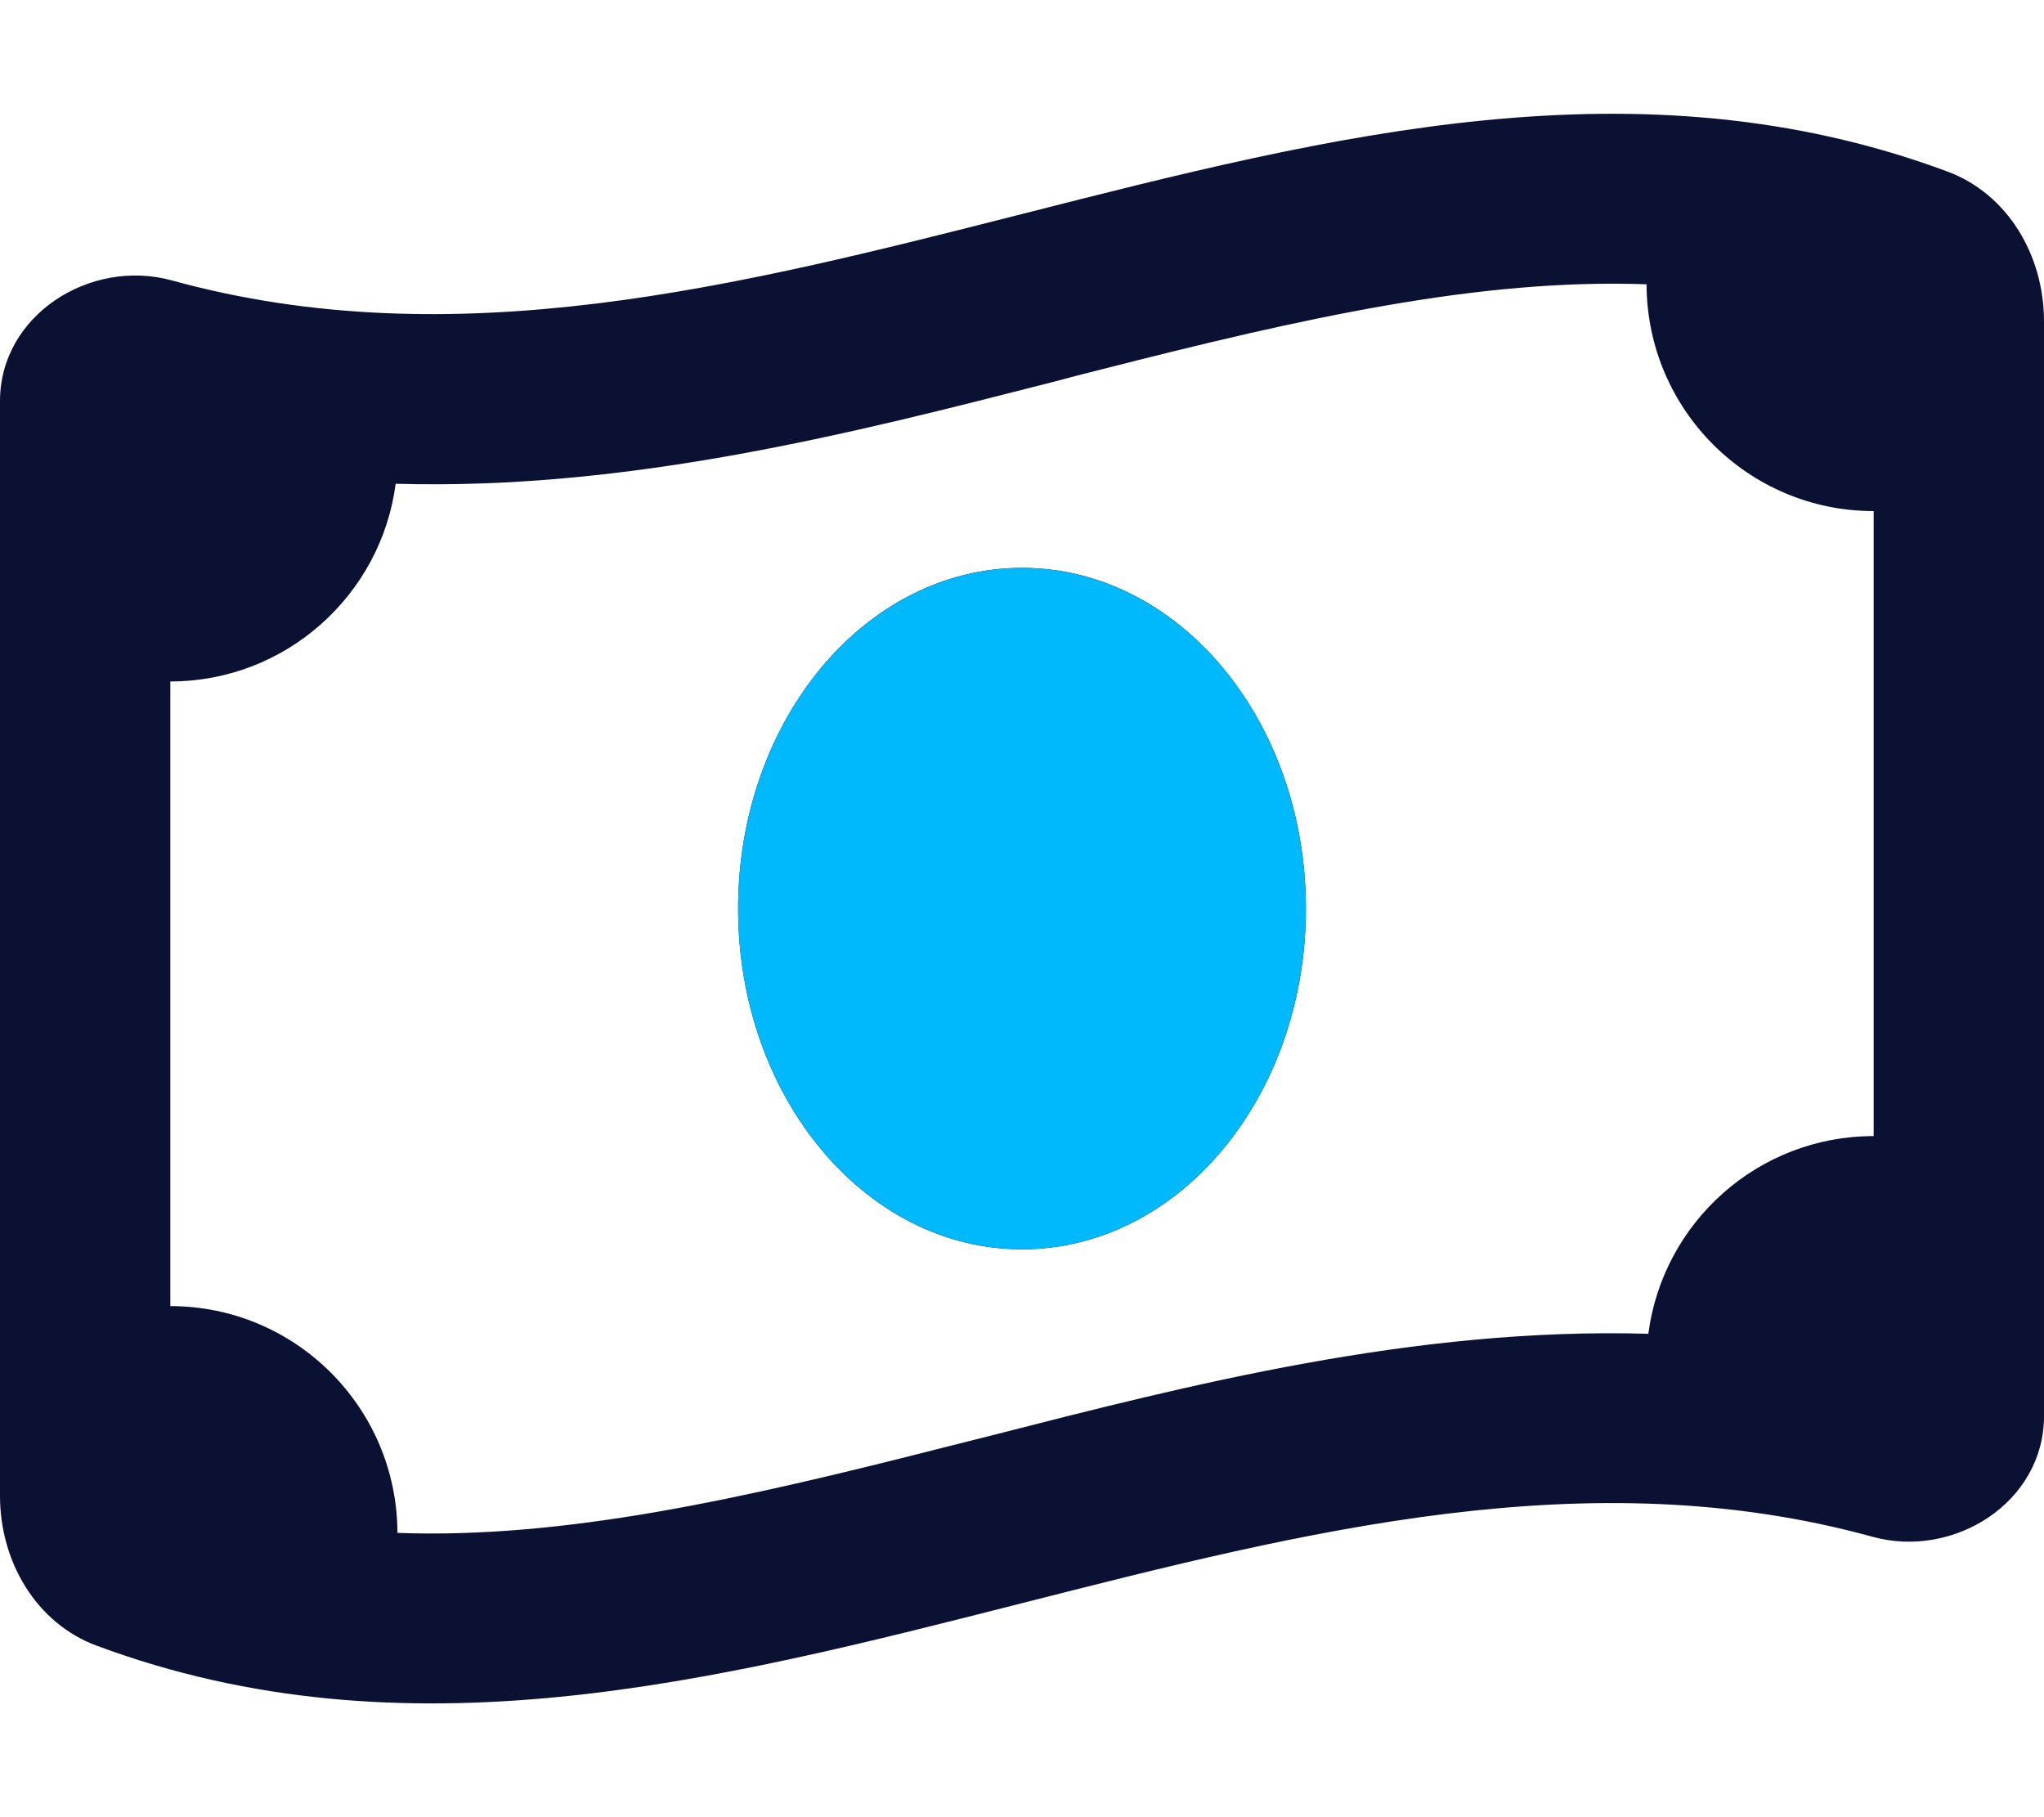 <?xml version="1.0" encoding="utf-8"?>
<!-- Generator: Adobe Illustrator 27.6.1, SVG Export Plug-In . SVG Version: 6.00 Build 0)  -->
<svg version="1.1" id="Layer_1" xmlns="http://www.w3.org/2000/svg" xmlns:xlink="http://www.w3.org/1999/xlink" x="0px" y="0px"
	 viewBox="0 0 576 512" style="enable-background:new 0 0 576 512;" xml:space="preserve">
<style type="text/css">
	.st0{fill:#0B1133;}
	.st1{fill:#00B9FD;}
</style>
<path class="st0" d="M265.7,407.9c4.5-1.1,9-2.3,13.5-3.4l0,0c55.9-14.3,119.4-30.6,185.3-28.7c4.1-31.4,30.9-55.7,63.5-55.7V144
	c-35.3,0-63.9-28.6-64-63.9c-47-1.7-96.8,9.5-153.7,24c-4.5,1.1-9,2.3-13.5,3.5l0,0c-55.9,14.3-119.4,30.6-185.3,28.7
	c-4.1,31.4-31,55.7-63.5,55.7v176c35.3,0,63.9,28.6,64,63.9C159,433.6,208.8,422.4,265.7,407.9z M0,421.5V113
	c0-24.2,25.4-40.3,48.4-34c79.8,22,159.7,1.6,239.6-18.7c86.9-22.1,173.8-44.3,260.7-12C565.8,54.6,576,72,576,90.5V399
	c0,24.3-25.4,40.3-48.3,34c-79.9-22-159.8-1.6-239.7,18.7c-86.9,22.1-173.8,44.3-260.7,12C10.2,457.4,0,440,0,421.5z M288,352
	c-44.2,0-80-43-80-96s35.8-96,80-96s80,43,80,96S332.2,352,288,352z"/>
<ellipse class="st1" cx="288" cy="256" rx="80" ry="96"/>
</svg>
